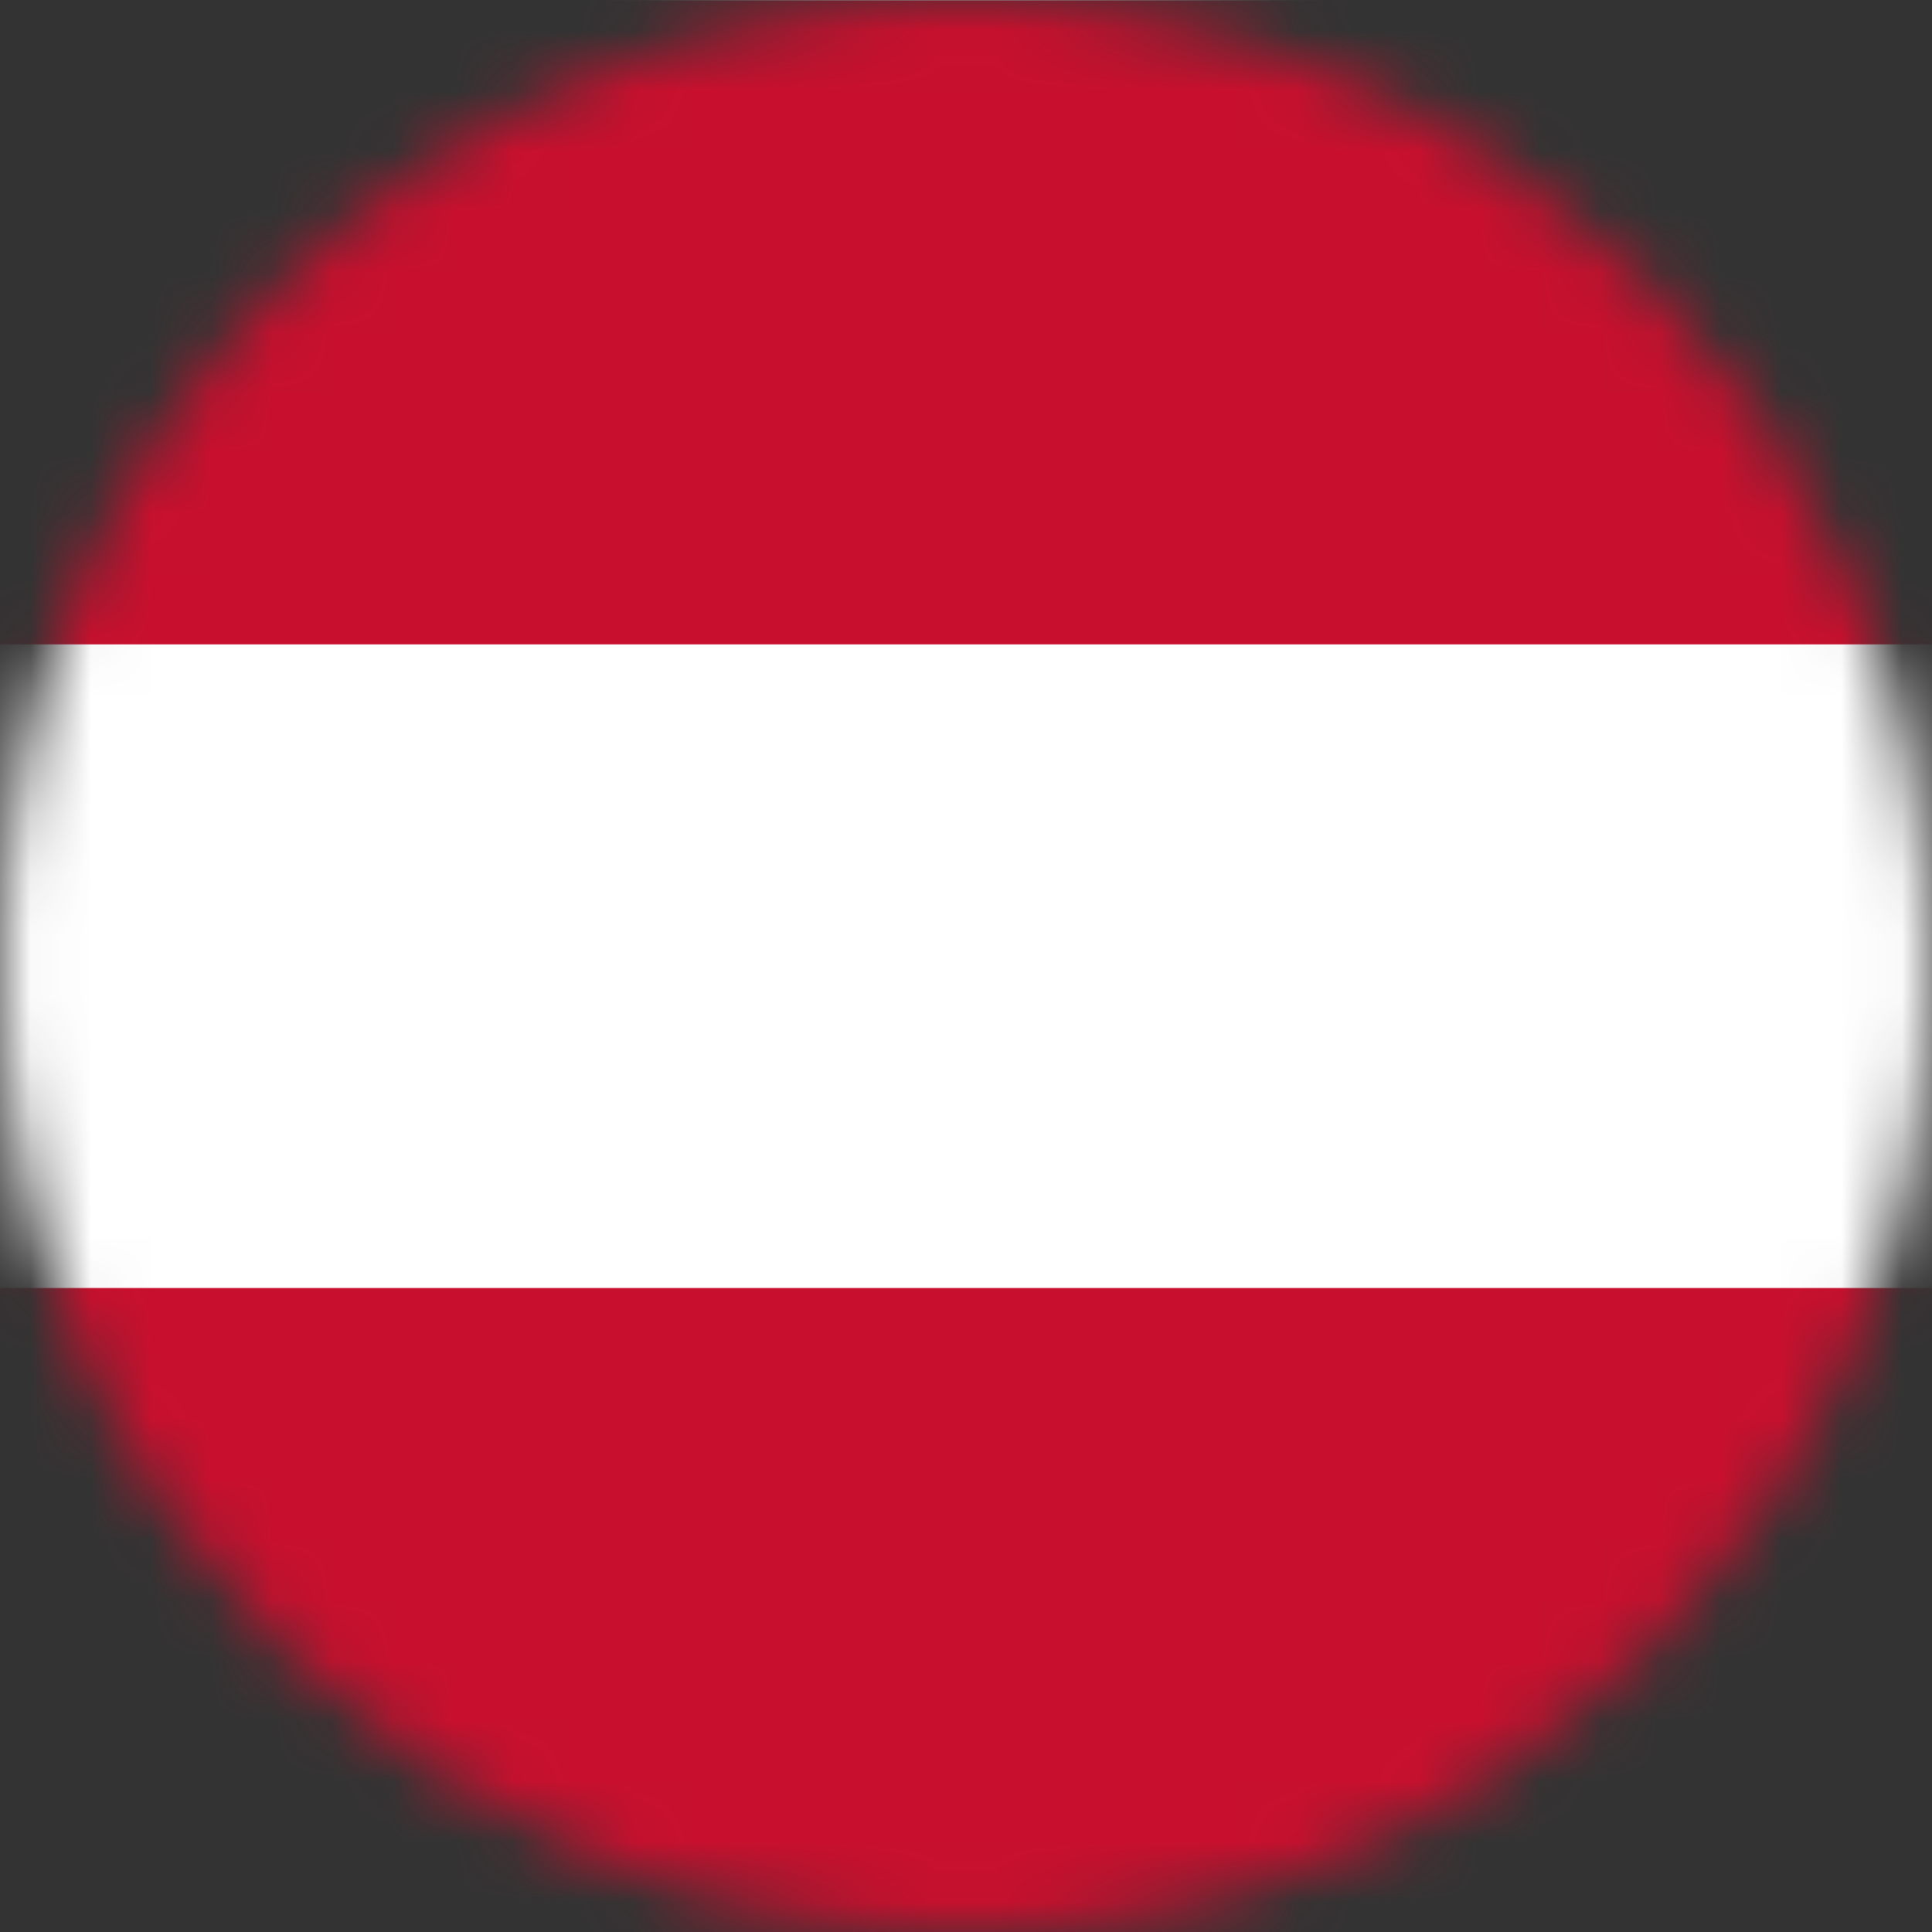 <?xml version="1.0" encoding="utf-8"?>

<svg width="32" height="32" viewBox="0 0 32 32" fill="none" xmlns="http://www.w3.org/2000/svg">
<rect x="0" y="0" width="32" height="32" fill="#333333" stroke="none"/>
<mask id="mask0_7720_297" style="mask-type:alpha" maskUnits="userSpaceOnUse" x="0" y="0" width="32" height="32">
<circle cx="16" cy="16" r="16" fill="#1E236E"/>
</mask>
<g mask="url(#mask0_7720_297)">
<path fill-rule="evenodd" clip-rule="evenodd" d="M37.333 32H-5.333V0H37.333V32Z" fill="white"/>
<path fill-rule="evenodd" clip-rule="evenodd" d="M37.333 32H-5.333V21.333H37.333V32ZM37.333 10.673H-5.333V0.007H37.333V10.673Z" fill="#C8102E"/>
</g>
</svg>
